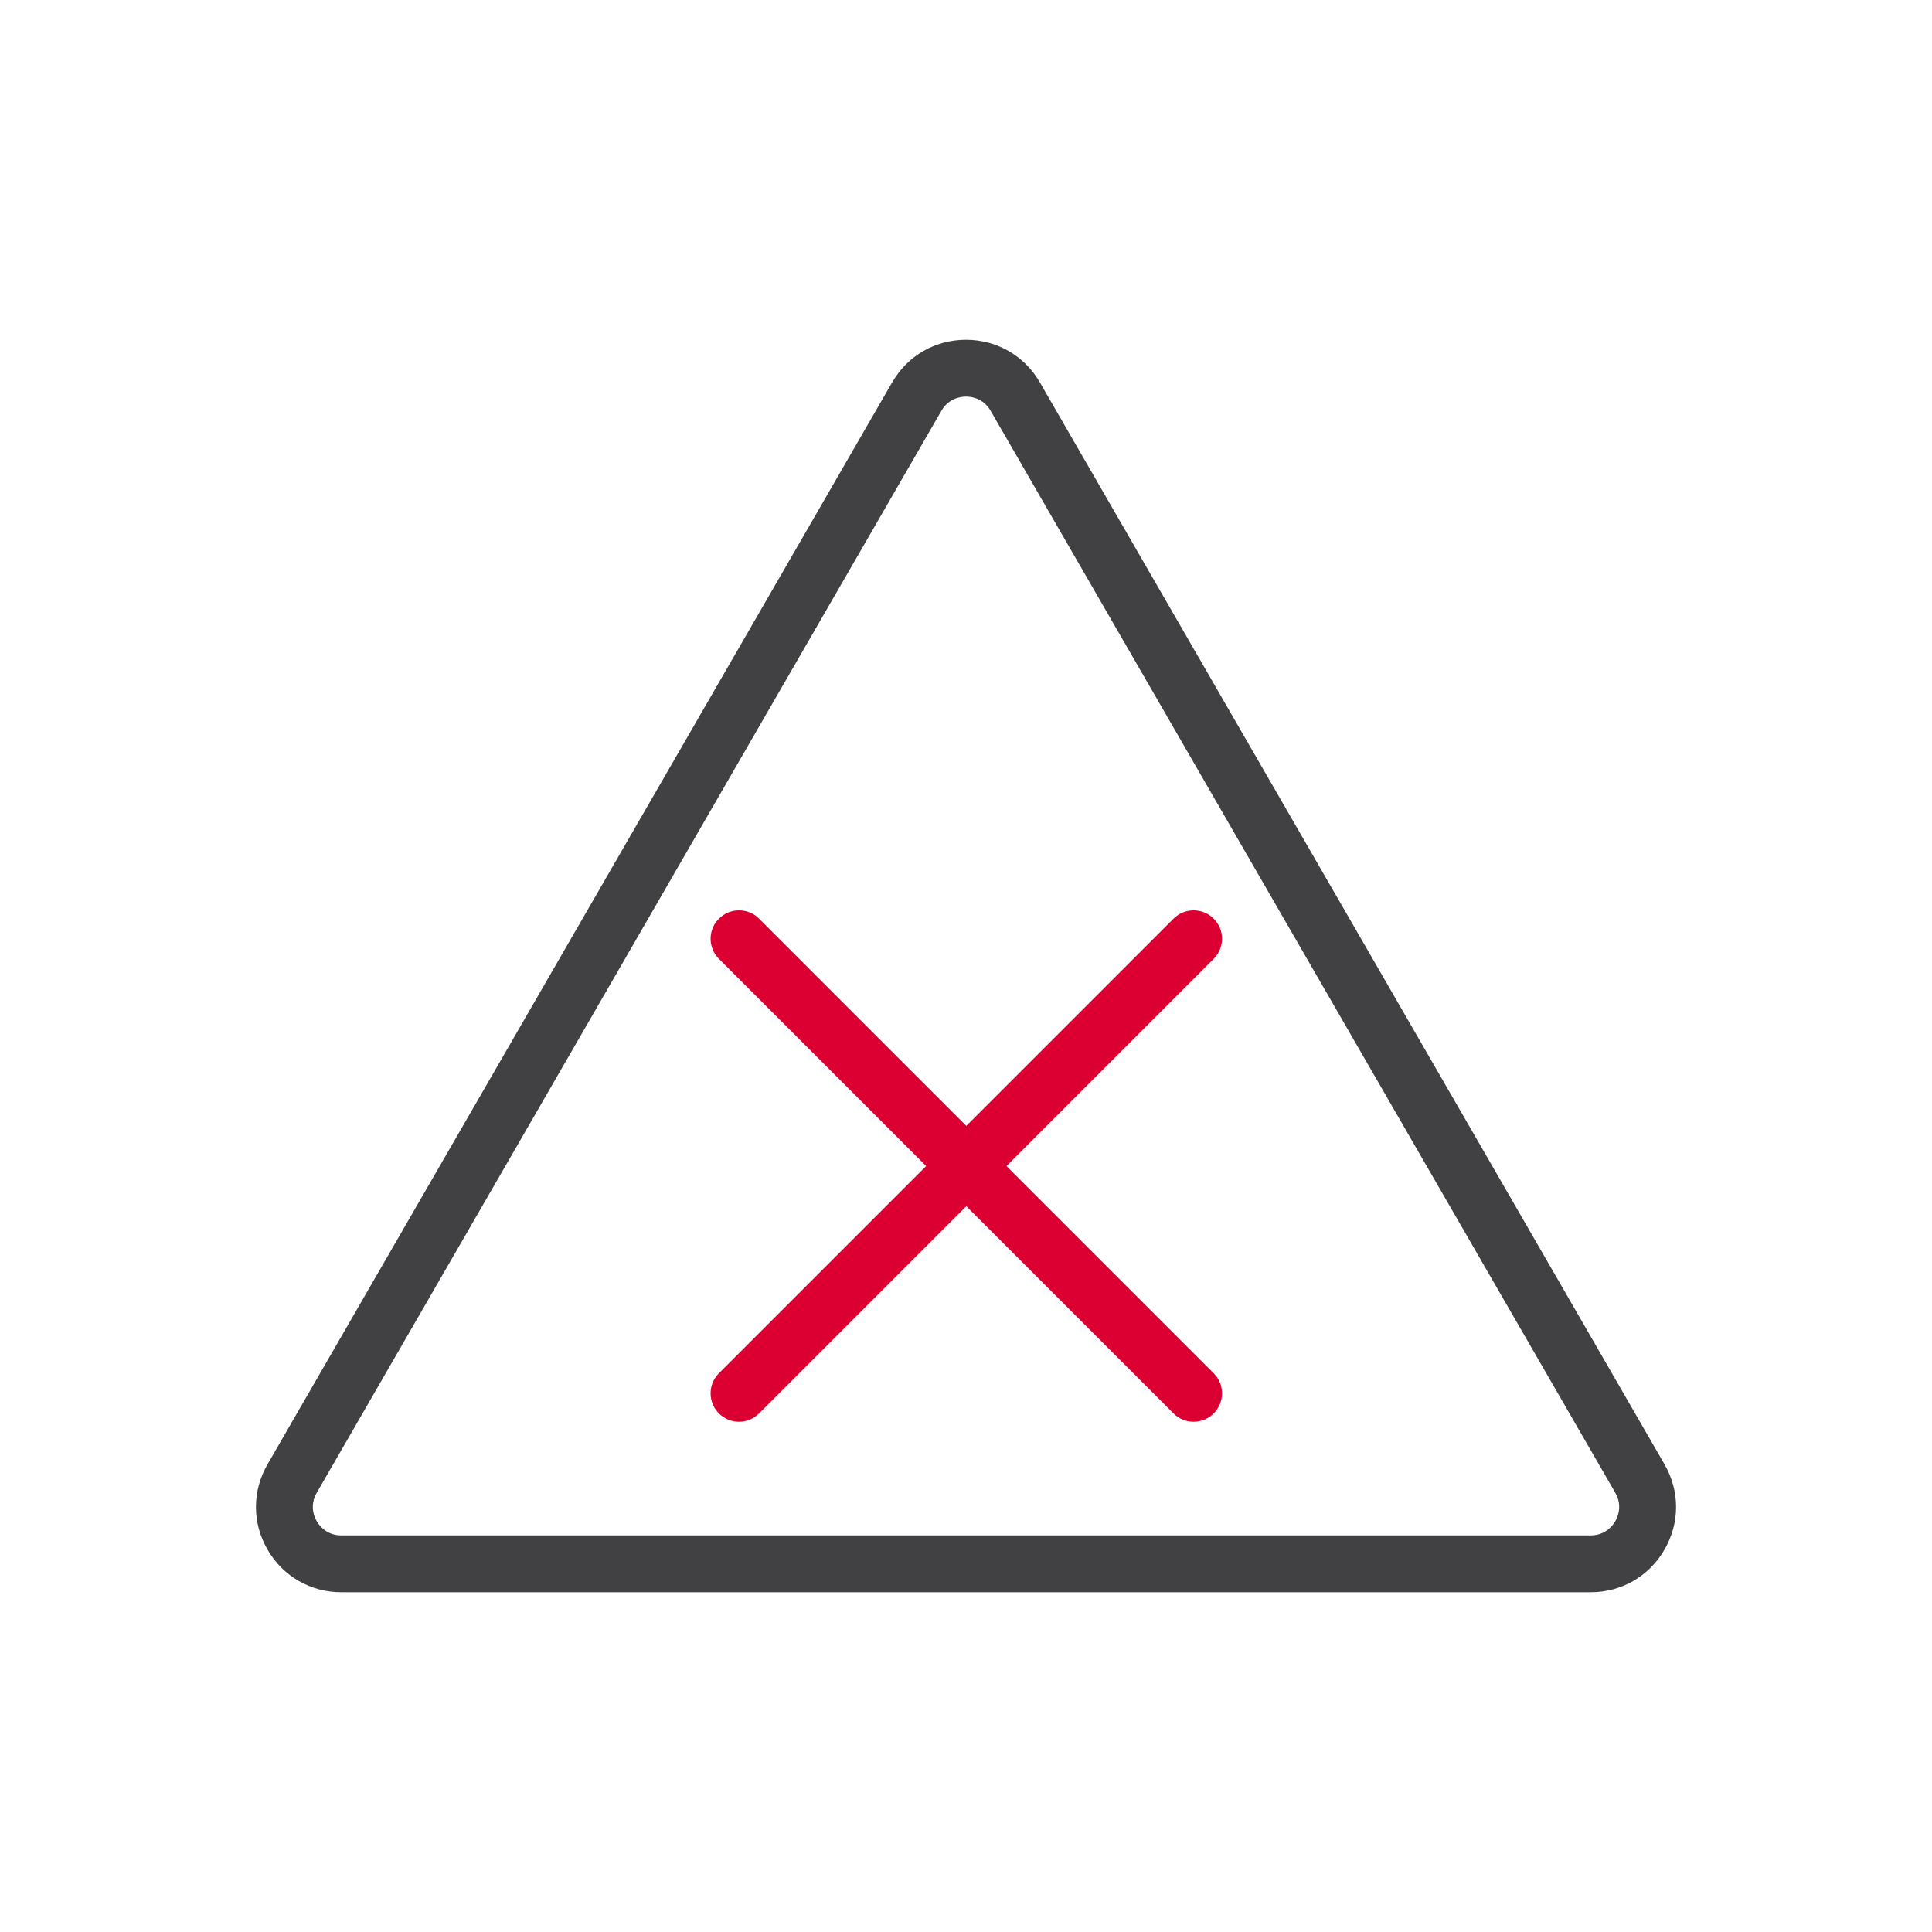 <?xml version="1.0" encoding="iso-8859-1"?>
<!-- Generator: Adobe Illustrator 20.1.0, SVG Export Plug-In . SVG Version: 6.00 Build 0)  -->
<svg width="40px" height="40px" version="1.1" xmlns="http://www.w3.org/2000/svg" xmlns:xlink="http://www.w3.org/1999/xlink" x="0px" y="0px"
	 viewBox="0 0 68 68" style="enable-background:new 0 0 68 68;" xml:space="preserve">
<g id="Delivery_x5F_Danger_x5F_blackred_x5F_pos_x5F_rgb">
	<g id="Danger_3_">
		<rect id="XMLID_2288_" style="fill:none;" width="68" height="68"/>
		<path style="fill:#414042;" d="M55.986,56.041H12.014c-1.084,0-2.056-0.561-2.599-1.5c-0.542-0.939-0.542-2.062,0-3.001
			l21.986-38.081c0.542-0.939,1.514-1.5,2.599-1.5c1.085,0,2.057,0.561,2.6,1.5L58.585,51.54c0.542,0.939,0.543,2.061,0,3
			C58.043,55.48,57.071,56.041,55.986,56.041z M34,13.959c-0.173,0-0.606,0.049-0.866,0.5L11.148,52.54
			c-0.261,0.452-0.087,0.851,0,1.001c0.086,0.15,0.345,0.5,0.866,0.5h43.972c0.521,0,0.78-0.35,0.867-0.5
			c0.086-0.15,0.26-0.549-0.001-1.001L34.867,14.459C34.606,14.007,34.174,13.959,34,13.959z"/>
		<g id="XMLID_2284_">
			<path style="fill:#DC0032;" d="M42.011,50.041c-0.256,0-0.512-0.098-0.707-0.293l-16-16c-0.391-0.391-0.391-1.023,0-1.414
				s1.023-0.391,1.414,0l16,16c0.391,0.391,0.391,1.023,0,1.414C42.522,49.943,42.267,50.041,42.011,50.041z"/>
			<path style="fill:#DC0032;" d="M26.011,50.041c-0.256,0-0.512-0.098-0.707-0.293c-0.391-0.391-0.391-1.023,0-1.414l16-16
				c0.391-0.391,1.023-0.391,1.414,0s0.391,1.023,0,1.414l-16,16C26.522,49.943,26.267,50.041,26.011,50.041z"/>
		</g>
	</g>
</g>
<g id="Layer_1">
</g>
</svg>
